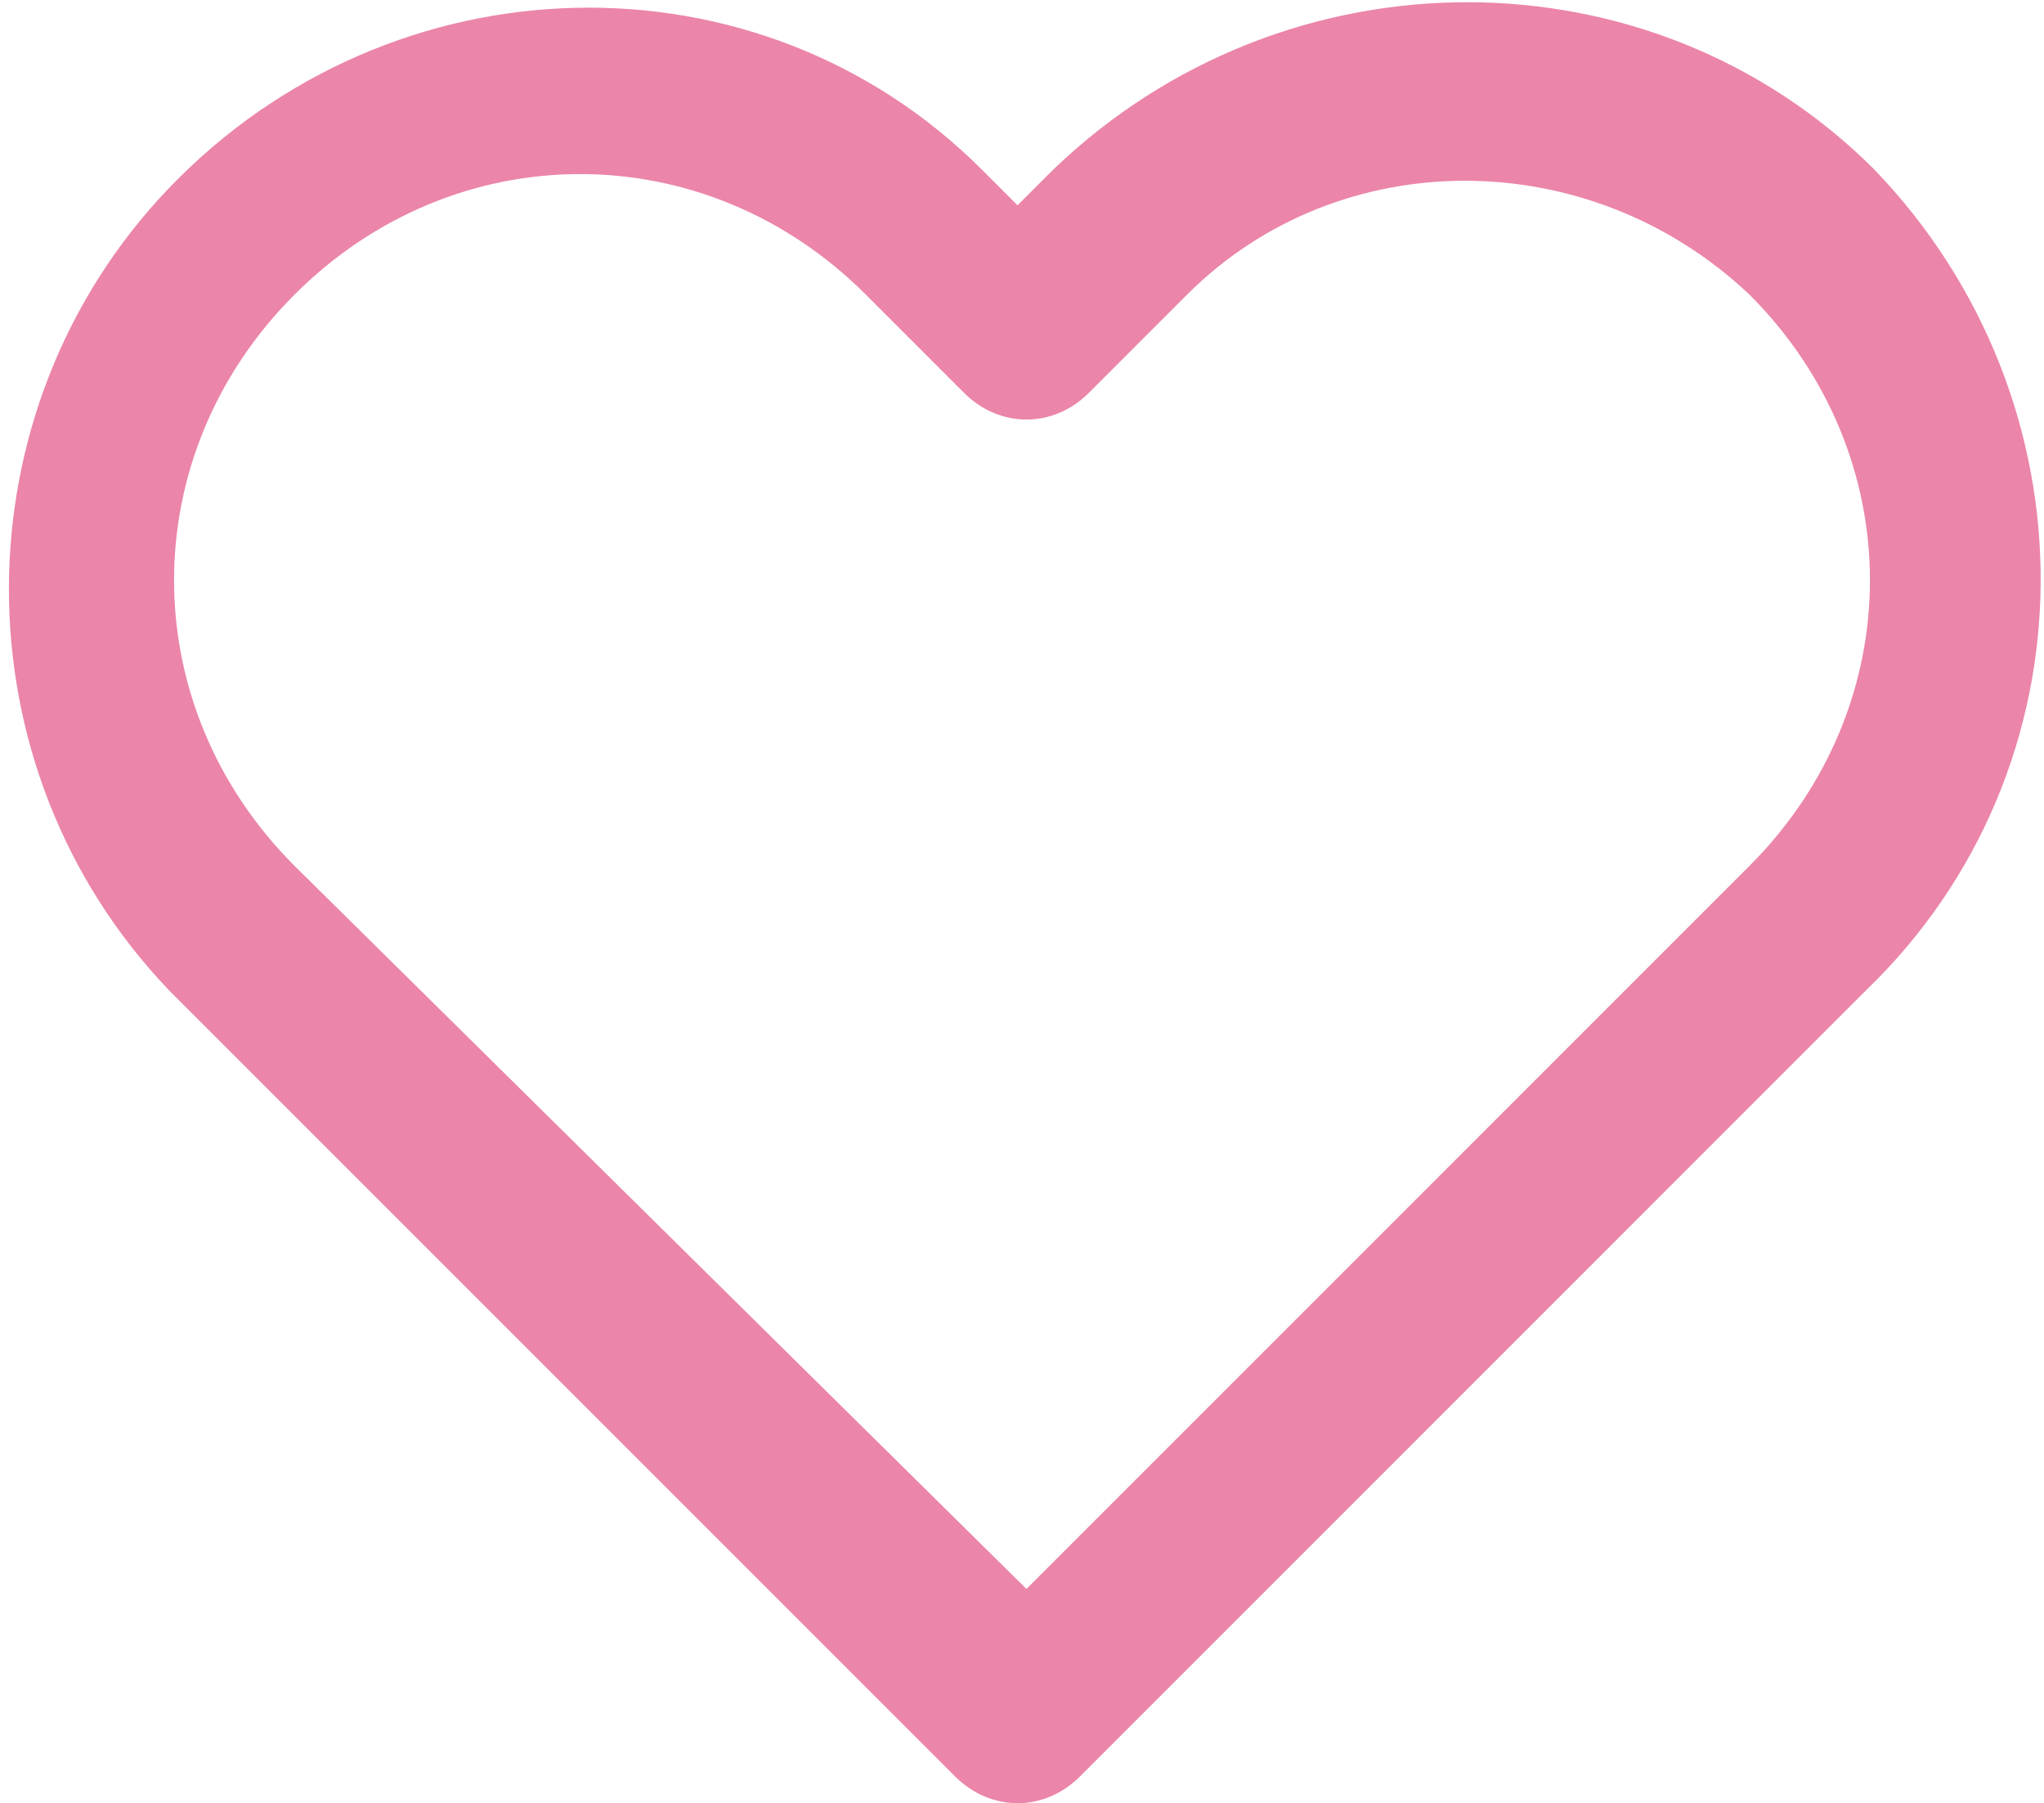 <?xml version="1.0" encoding="utf-8"?>
<!-- Generator: Adobe Illustrator 24.1.2, SVG Export Plug-In . SVG Version: 6.00 Build 0)  -->
<svg version="1.1" id="レイヤー_1" xmlns="http://www.w3.org/2000/svg" xmlns:xlink="http://www.w3.org/1999/xlink" x="0px"
	 y="0px" viewBox="0 0 22.9 20.2" style="enable-background:new 0 0 22.9 20.2;" xml:space="preserve">
<style type="text/css">
	.st0{fill:#EB85A9;}
</style>
<g id="レイヤー_2_1_">
	<g id="レイヤー_1-2">
		<path class="st0" d="M19.6,3.3c1.8,1.8,1.8,4.6,0,6.4c0,0,0,0,0,0l-8.1,8.1L3.3,9.7c-1.8-1.8-1.8-4.6,0-6.4s4.6-1.8,6.4,0l1.1,1.1
			c0.4,0.4,1,0.4,1.4,0c0,0,0,0,0,0l1.1-1.1C15,1.6,17.8,1.6,19.6,3.3C19.6,3.3,19.6,3.3,19.6,3.3z M21,1.9c-2.5-2.5-6.6-2.5-9.2,0
			c0,0,0,0,0,0l-0.4,0.4l-0.4-0.4C8.5-0.6,4.4-0.5,1.9,2.1c-2.4,2.5-2.4,6.5,0,9l8.8,8.8c0.4,0.4,1,0.4,1.4,0c0,0,0,0,0,0l8.8-8.8
			C23.5,8.6,23.5,4.5,21,1.9z"/>
	</g>
</g>
</svg>
